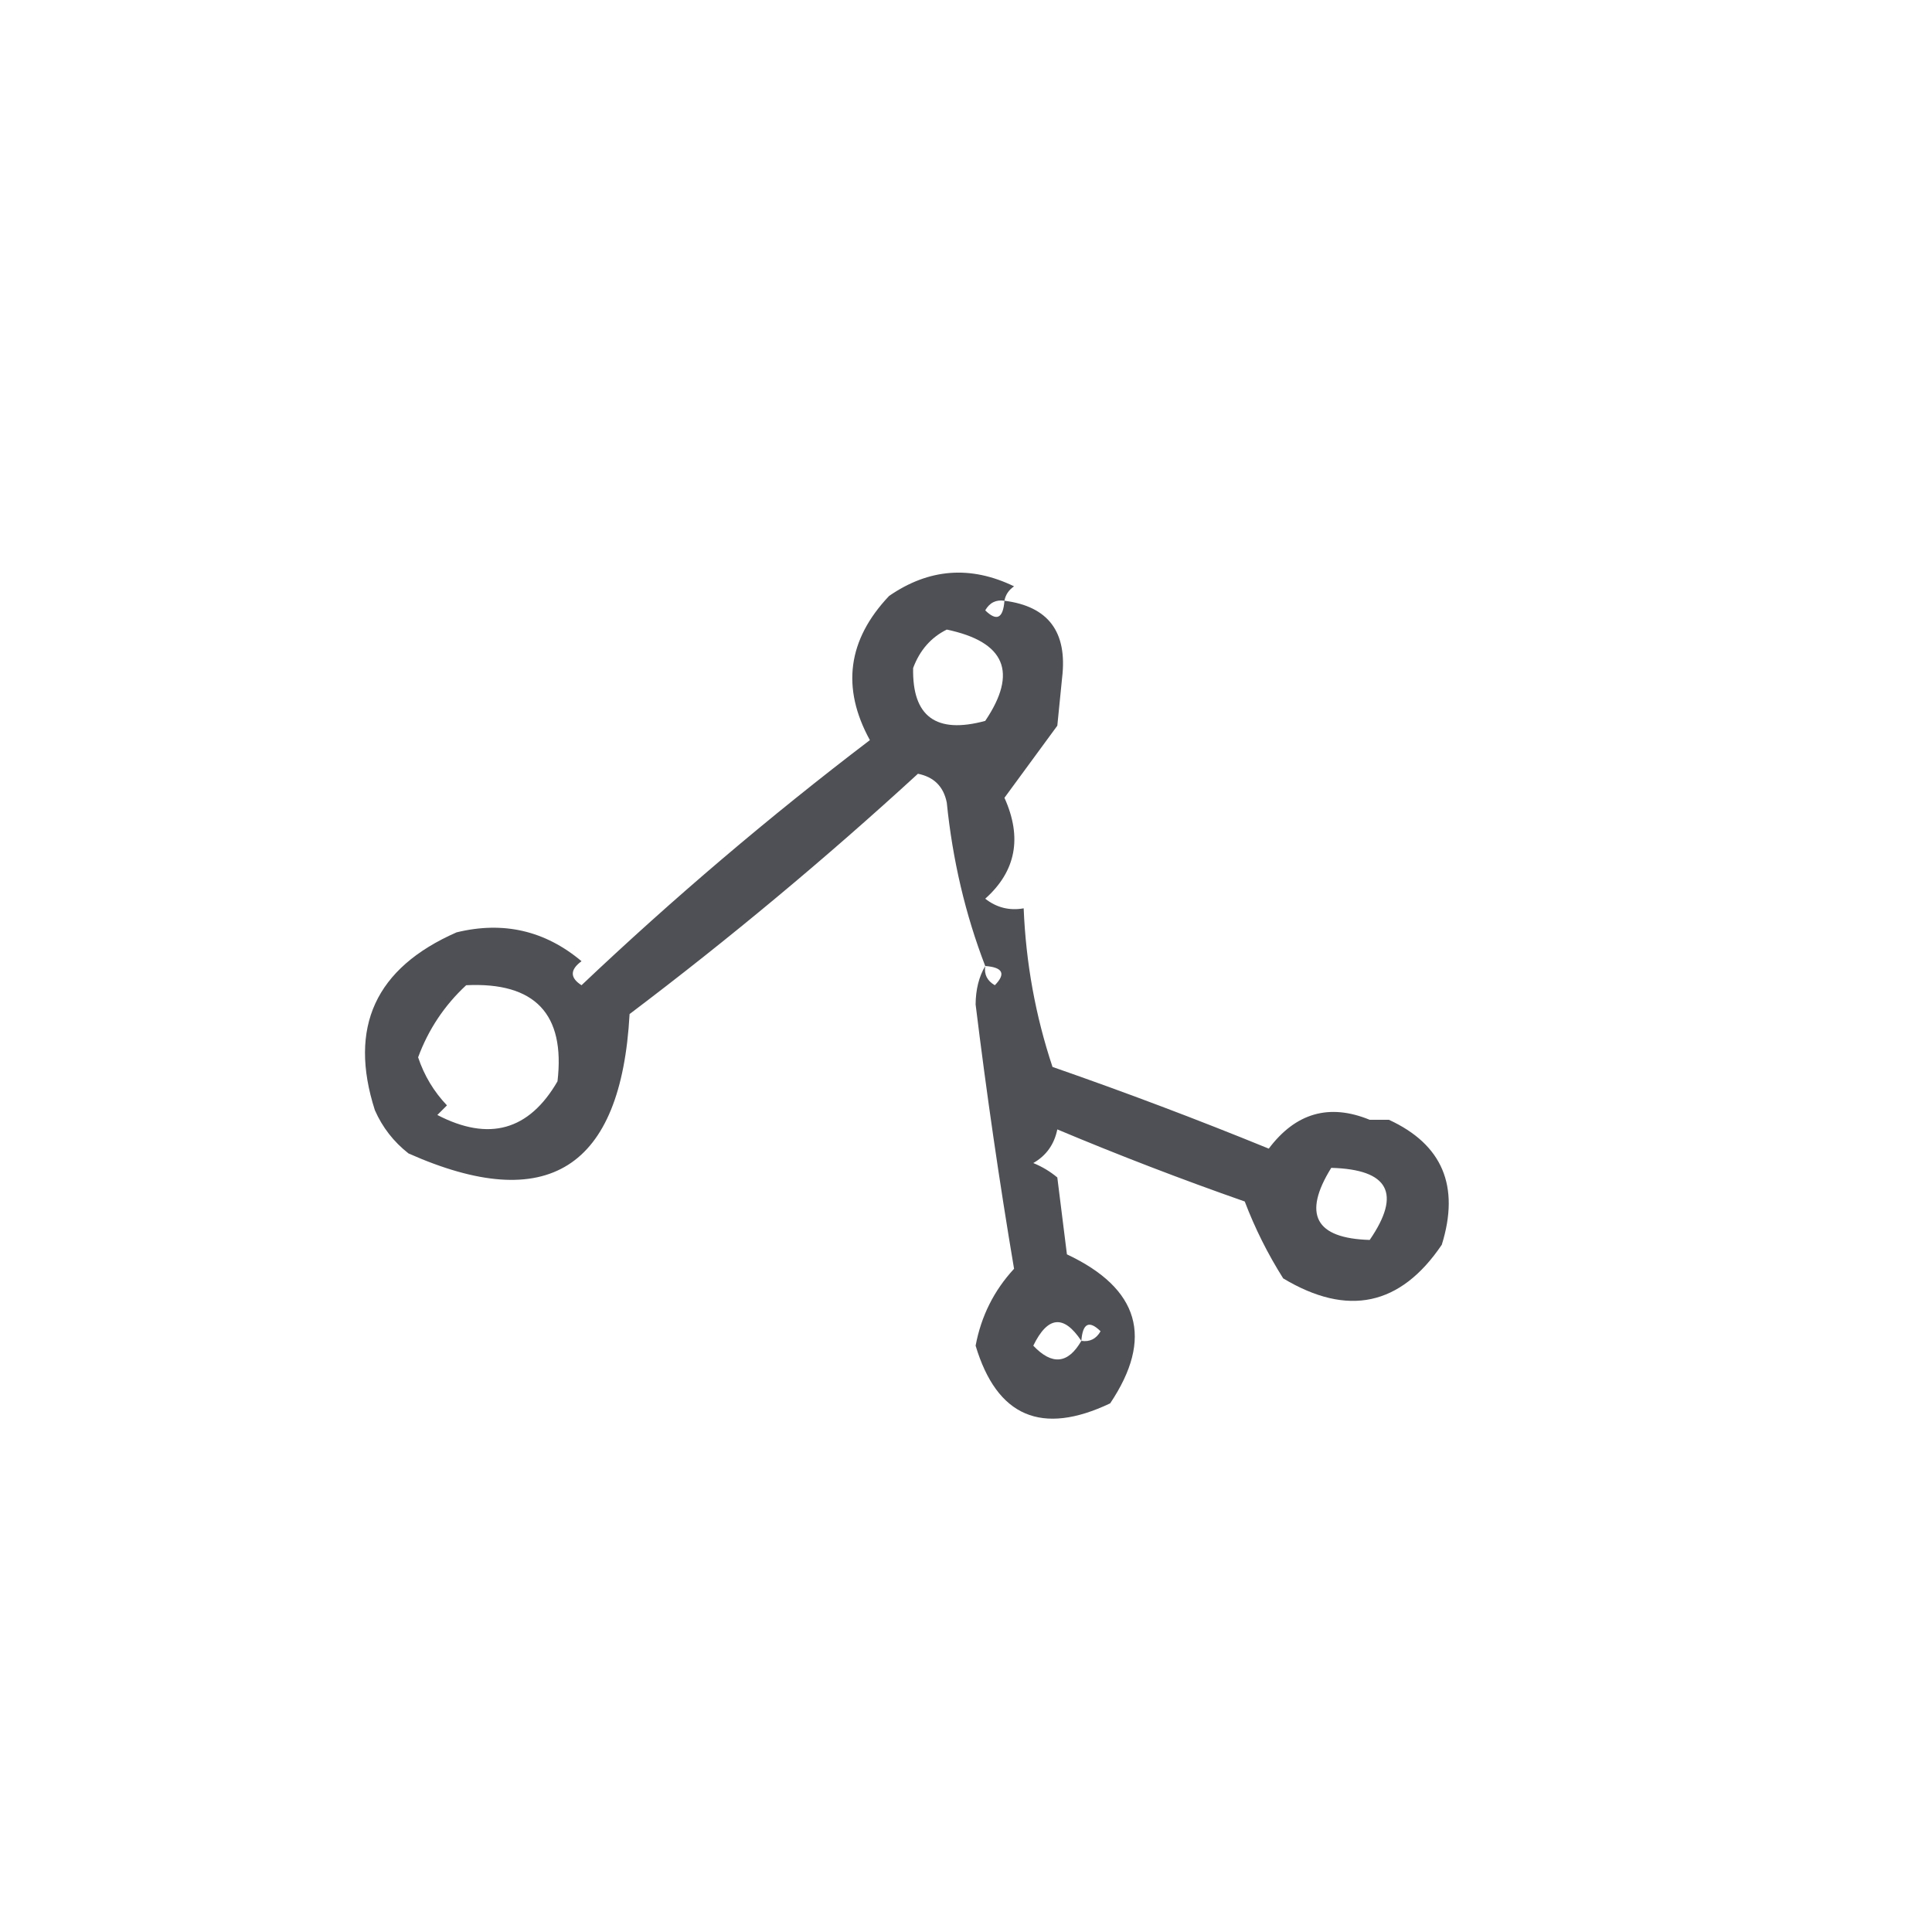 <svg xmlns="http://www.w3.org/2000/svg" xmlns:xlink="http://www.w3.org/1999/xlink" width="201px" height="201px" style="shape-rendering:geometricPrecision; text-rendering:geometricPrecision; image-rendering:optimizeQuality; fill-rule:evenodd; clip-rule:evenodd"><g><path style="opacity:0.856" fill="#32343a" d="M 104.5,62.5 C 109.064,63.081 111.064,65.748 110.5,70.5C 110.333,72.167 110.167,73.833 110,75.5C 108.152,78.011 106.319,80.511 104.5,83C 106.367,87.141 105.701,90.641 102.5,93.5C 103.689,94.429 105.022,94.762 106.5,94.5C 106.729,100.181 107.729,105.681 109.5,111C 117.095,113.642 124.595,116.475 132,119.5C 134.797,115.778 138.297,114.778 142.5,116.5C 143.167,121.833 143.833,121.833 144.5,116.5C 150.064,119.064 151.898,123.397 150,129.5C 145.701,135.859 140.201,137.025 133.5,133C 131.895,130.457 130.562,127.791 129.5,125C 122.905,122.691 116.405,120.191 110,117.5C 109.682,119.061 108.849,120.228 107.5,121C 108.416,121.374 109.25,121.874 110,122.5C 110.333,125.167 110.667,127.833 111,130.5C 118.542,134.052 120.042,139.219 115.5,146C 108.377,149.385 103.711,147.385 101.5,140C 102.076,136.93 103.409,134.263 105.5,132C 103.967,122.91 102.634,113.743 101.5,104.5C 101.511,102.955 101.844,101.622 102.5,100.5C 100.437,95.145 99.104,89.478 98.5,83.5C 98.167,81.833 97.167,80.833 95.5,80.5C 85.909,89.299 75.909,97.633 65.5,105.5C 64.618,121.594 56.952,126.427 42.5,120C 40.951,118.786 39.785,117.286 39,115.5C 36.23,106.868 39.063,100.701 47.5,97C 52.368,95.814 56.702,96.814 60.5,100C 59.289,100.893 59.289,101.726 60.5,102.5C 70.034,93.467 80.034,84.967 90.5,77C 87.515,71.557 88.182,66.557 92.5,62C 96.639,59.144 100.972,58.81 105.5,61C 104.944,61.383 104.611,61.883 104.5,62.5 Z M 104.5,62.5 C 104.361,64.337 103.694,64.67 102.5,63.5C 102.957,62.703 103.624,62.369 104.5,62.5 Z M 98.5,65.5 C 104.579,66.777 105.913,69.943 102.5,75C 97.395,76.385 94.895,74.552 95,69.5C 95.69,67.65 96.856,66.316 98.5,65.5 Z M 102.5,100.5 C 104.337,100.639 104.67,101.306 103.5,102.5C 102.702,102.043 102.369,101.376 102.5,100.5 Z M 48.5,102.5 C 55.657,102.155 58.824,105.488 58,112.5C 55.036,117.618 50.87,118.785 45.5,116C 45.833,115.667 46.167,115.333 46.5,115C 45.13,113.559 44.13,111.892 43.5,110C 44.574,107.095 46.241,104.595 48.5,102.5 Z M 142.5,116.5 C 143.167,116.5 143.833,116.5 144.5,116.5C 143.833,121.833 143.167,121.833 142.5,116.5 Z M 138.5,121.5 C 144.488,121.664 145.821,124.164 142.5,129C 136.834,128.835 135.501,126.335 138.5,121.5 Z M 112.5,139.5 C 111.118,141.898 109.451,142.065 107.5,140C 109.002,136.914 110.669,136.748 112.5,139.5 Z M 112.5,139.5 C 112.639,137.663 113.306,137.33 114.5,138.5C 114.043,139.298 113.376,139.631 112.5,139.5 Z"></path></g></svg>